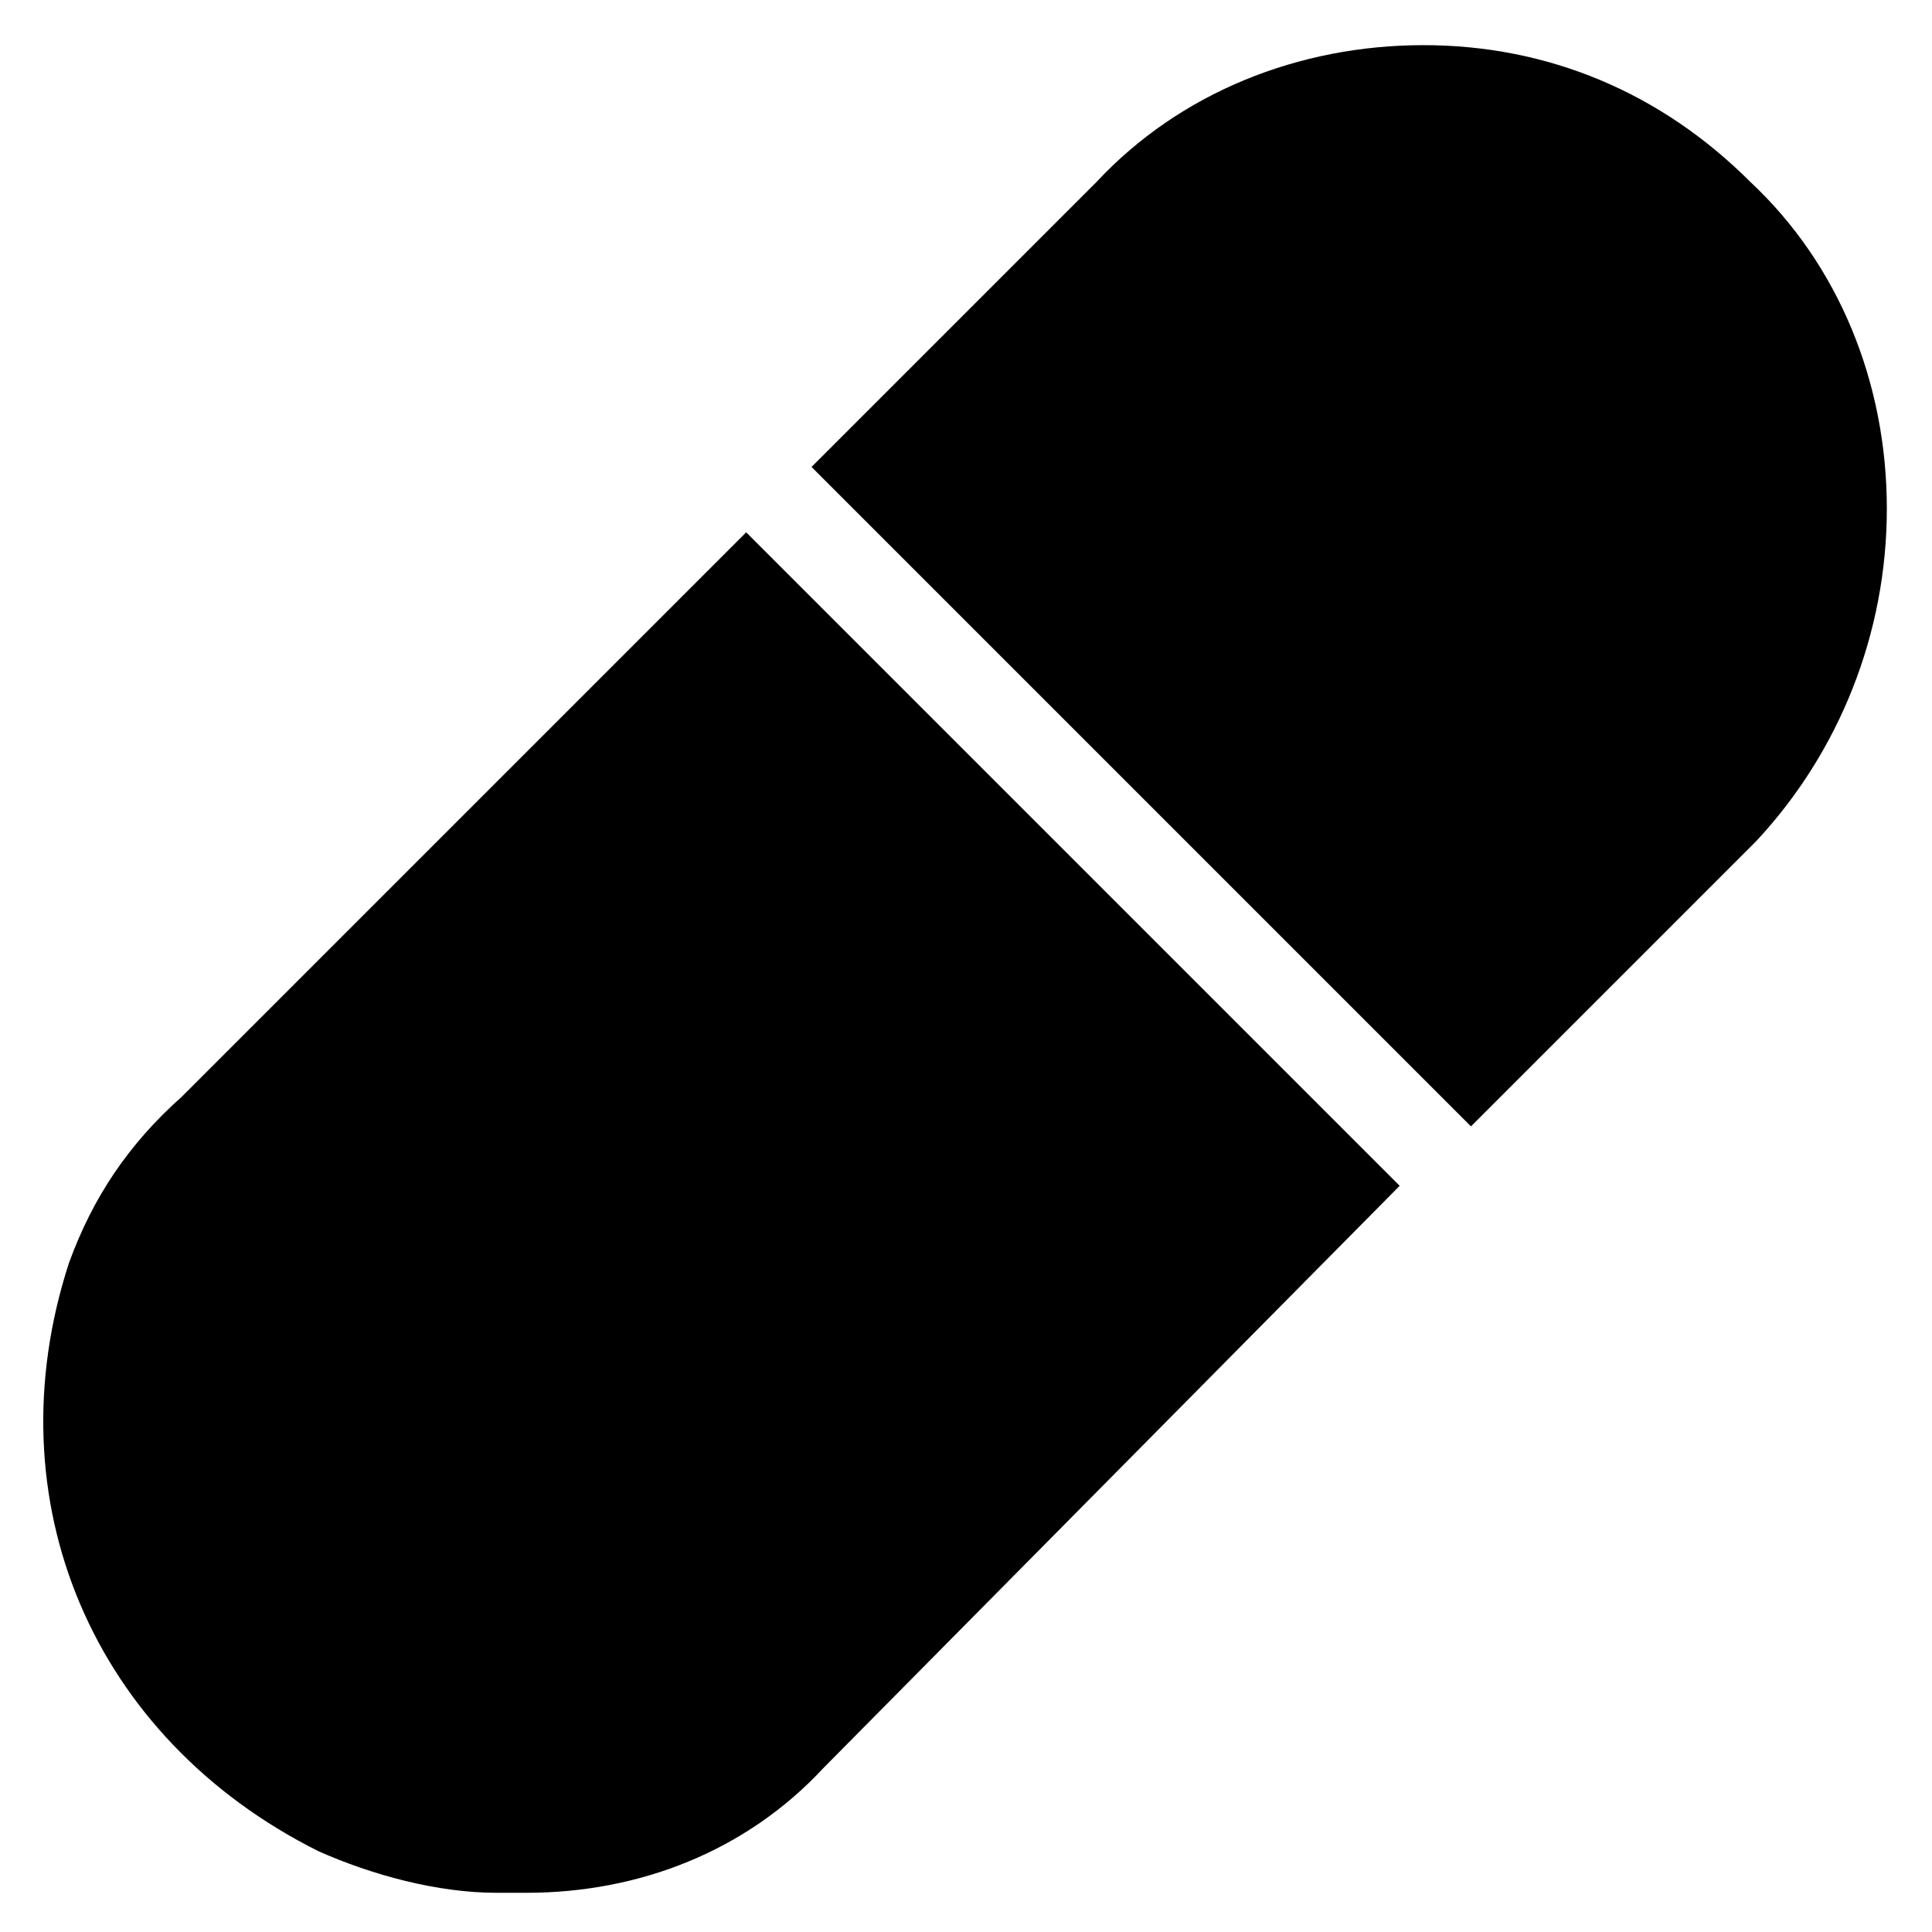 <?xml version="1.0" encoding="UTF-8"?>
<!-- Uploaded to: ICON Repo, www.svgrepo.com, Generator: ICON Repo Mixer Tools -->
<svg fill="#000000" width="800px" height="800px" version="1.1" viewBox="144 144 512 512" xmlns="http://www.w3.org/2000/svg">
 <g>
  <path d="m514.93 458.25-173.18-173.18-149.57 149.57c-14.168 12.594-23.613 26.762-29.914 44.082-20.469 62.977 6.297 125.95 66.125 155.87 14.168 6.297 31.488 11.02 47.23 11.02h7.871c29.914 0 58.254-11.02 78.719-33.062z"/>
  <path d="m644.03 278.77c0-33.062-12.594-64.551-36.211-86.594-23.617-23.617-53.531-36.211-86.594-36.211s-64.551 12.594-86.594 36.211l-75.57 75.57 174.76 174.76 75.57-75.57c22.047-23.613 34.641-55.102 34.641-88.164z"/>
 </g>
</svg>